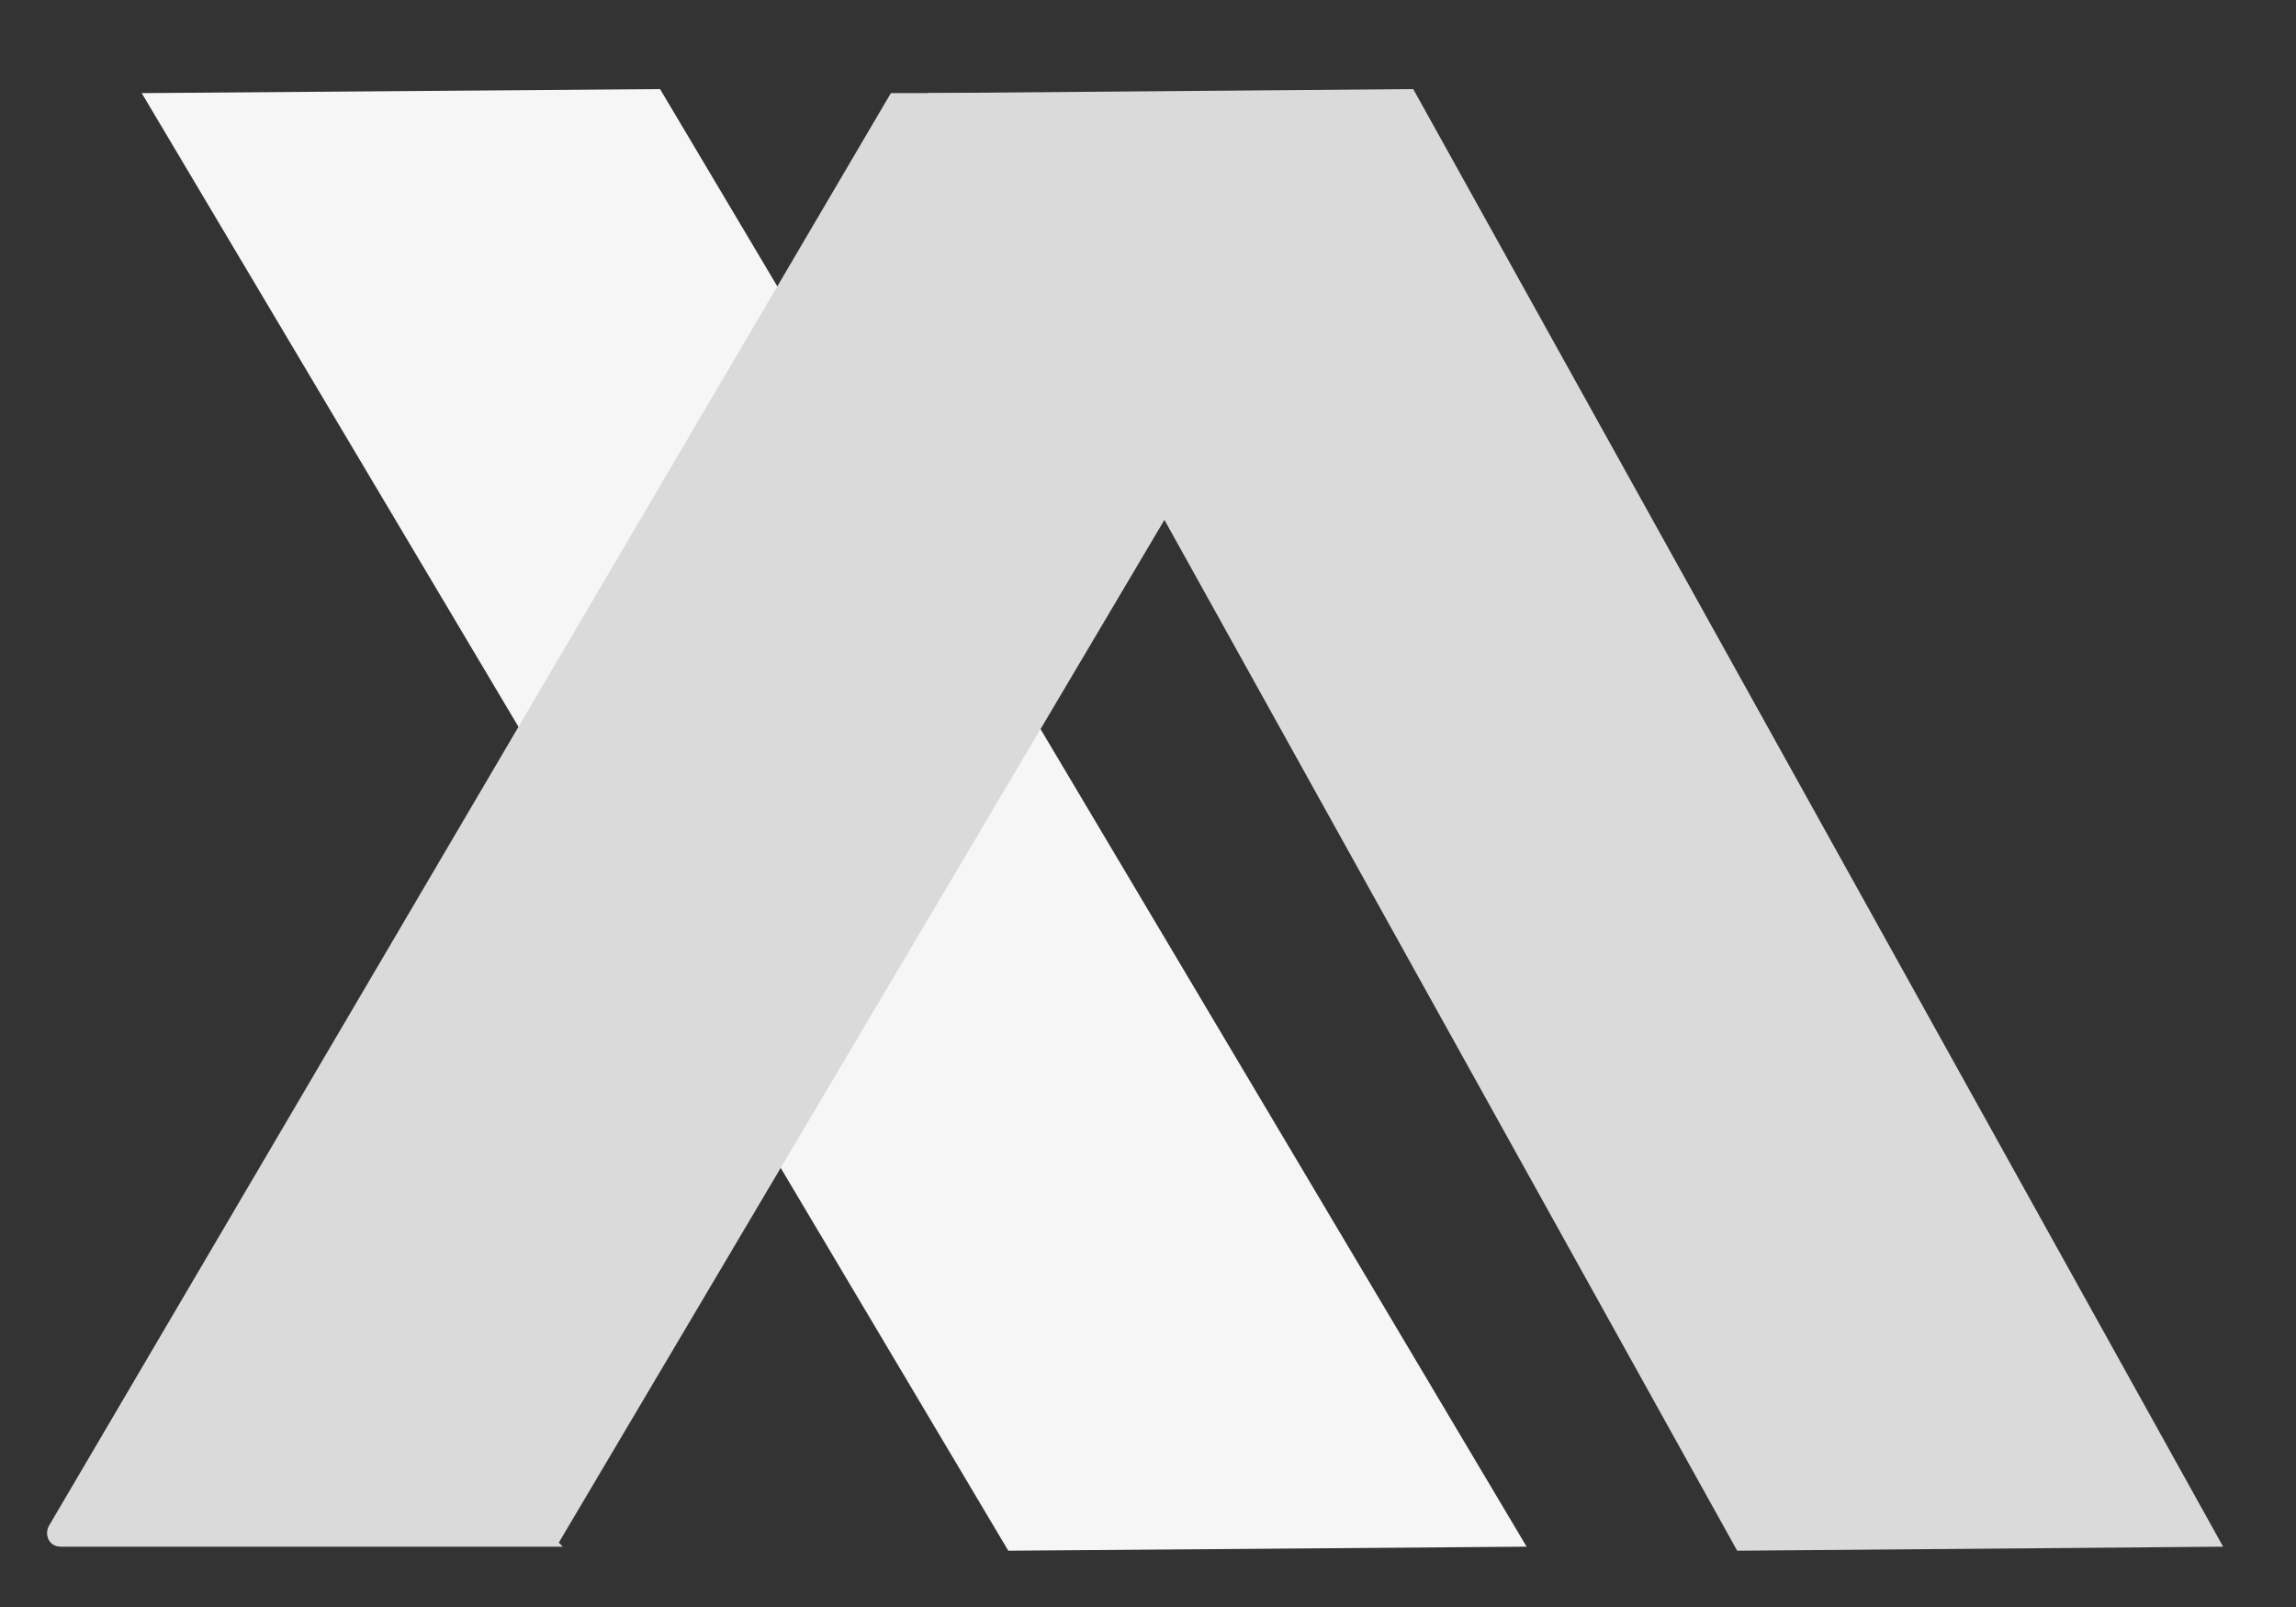 <?xml version="1.0" encoding="UTF-8"?>
<svg id="Calque_1" xmlns="http://www.w3.org/2000/svg" version="1.1" viewBox="0 0 56.7 39.7">
  <rect x="0" y="0" width="56.7" height="39.7" fill="#333333" stroke="none"/>
  <!-- Generator: Adobe Illustrator 29.0.0, SVG Export Plug-In . SVG Version: 2.1.0 Build 186)  -->
  <defs>
    <style>
      .st0 {
        fill: #f6f6f6;
      }

      .st0, .st1 {
        fill-rule: evenodd;
      }

      .st1 {
        fill: #dadada;
      }
    </style>
  </defs>
  <polygon class="st0" points="24.9 38.3 3.5 2.3 16.3 2.2 37.7 38.2 24.9 38.3"/>
  <polygon class="st1" points="42.9 38.3 22.9 2.3 34.9 2.2 54.9 38.2 42.9 38.3"/>
  <path class="st1" d="M13.8,38.1L34.7,2.8c.1-.2,0-.5-.3-.5h-12.1c-.1,0-.2,0-.3,0L1.2,37.7c-.1.2,0,.5.3.5h12.1c.1,0,.2,0,.3,0Z"/>
</svg>